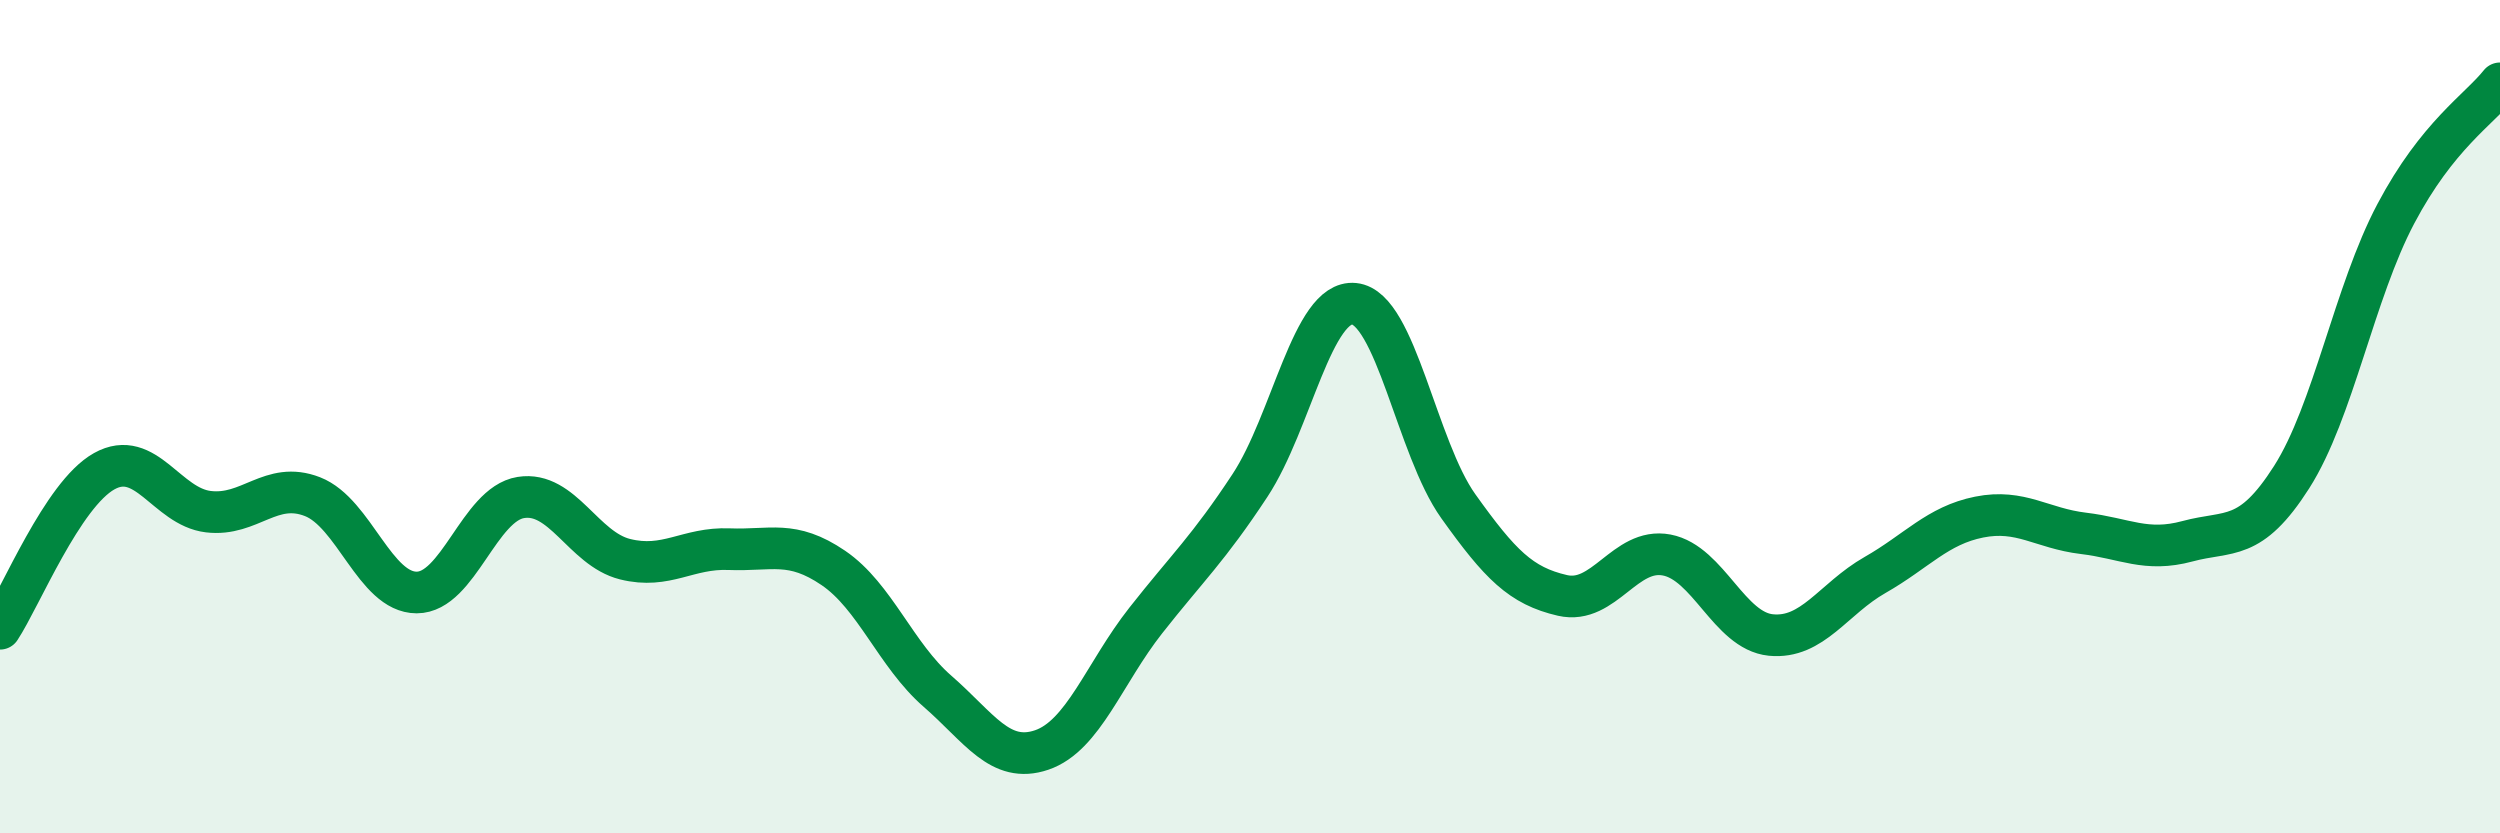 
    <svg width="60" height="20" viewBox="0 0 60 20" xmlns="http://www.w3.org/2000/svg">
      <path
        d="M 0,15.09 C 0.5,14.33 1.5,11.87 2.5,11.31 C 3.5,10.75 4,12.16 5,12.28 C 6,12.4 6.5,11.53 7.5,11.92 C 8.5,12.31 9,14.22 10,14.22 C 11,14.22 11.5,12.1 12.5,11.94 C 13.5,11.78 14,13.17 15,13.42 C 16,13.67 16.5,13.14 17.5,13.18 C 18.5,13.22 19,12.95 20,13.63 C 21,14.31 21.5,15.72 22.5,16.59 C 23.5,17.46 24,18.34 25,18 C 26,17.66 26.5,16.16 27.5,14.89 C 28.5,13.62 29,13.17 30,11.65 C 31,10.13 31.5,7.19 32.5,7.29 C 33.5,7.39 34,10.75 35,12.15 C 36,13.55 36.5,14.06 37.5,14.29 C 38.5,14.52 39,13.13 40,13.32 C 41,13.51 41.5,15.14 42.5,15.24 C 43.5,15.34 44,14.37 45,13.8 C 46,13.23 46.5,12.61 47.5,12.41 C 48.5,12.21 49,12.68 50,12.8 C 51,12.92 51.5,13.26 52.5,12.99 C 53.5,12.72 54,13.02 55,11.45 C 56,9.88 56.5,7.02 57.5,5.13 C 58.5,3.24 59.5,2.63 60,2L60 20L0 20Z"
        fill="#008740"
        opacity="0.1"
        stroke-linecap="round"
        stroke-linejoin="round"
      />
      <path
        d="M 0,15.09 C 0.5,14.33 1.5,11.87 2.5,11.31 C 3.5,10.75 4,12.16 5,12.28 C 6,12.4 6.5,11.53 7.5,11.92 C 8.5,12.31 9,14.22 10,14.22 C 11,14.22 11.5,12.1 12.5,11.94 C 13.5,11.78 14,13.17 15,13.42 C 16,13.67 16.5,13.14 17.5,13.18 C 18.5,13.22 19,12.95 20,13.63 C 21,14.31 21.5,15.72 22.5,16.59 C 23.5,17.46 24,18.34 25,18 C 26,17.66 26.5,16.16 27.5,14.89 C 28.5,13.62 29,13.17 30,11.65 C 31,10.13 31.5,7.19 32.5,7.29 C 33.5,7.39 34,10.75 35,12.15 C 36,13.55 36.5,14.06 37.5,14.29 C 38.5,14.52 39,13.13 40,13.32 C 41,13.51 41.5,15.14 42.5,15.24 C 43.5,15.34 44,14.37 45,13.8 C 46,13.23 46.5,12.61 47.5,12.41 C 48.5,12.21 49,12.68 50,12.8 C 51,12.92 51.5,13.26 52.5,12.99 C 53.5,12.72 54,13.02 55,11.45 C 56,9.88 56.5,7.02 57.5,5.13 C 58.5,3.24 59.5,2.63 60,2"
        stroke="#008740"
        stroke-width="1"
        fill="none"
        stroke-linecap="round"
        stroke-linejoin="round"
      />
    </svg>
  